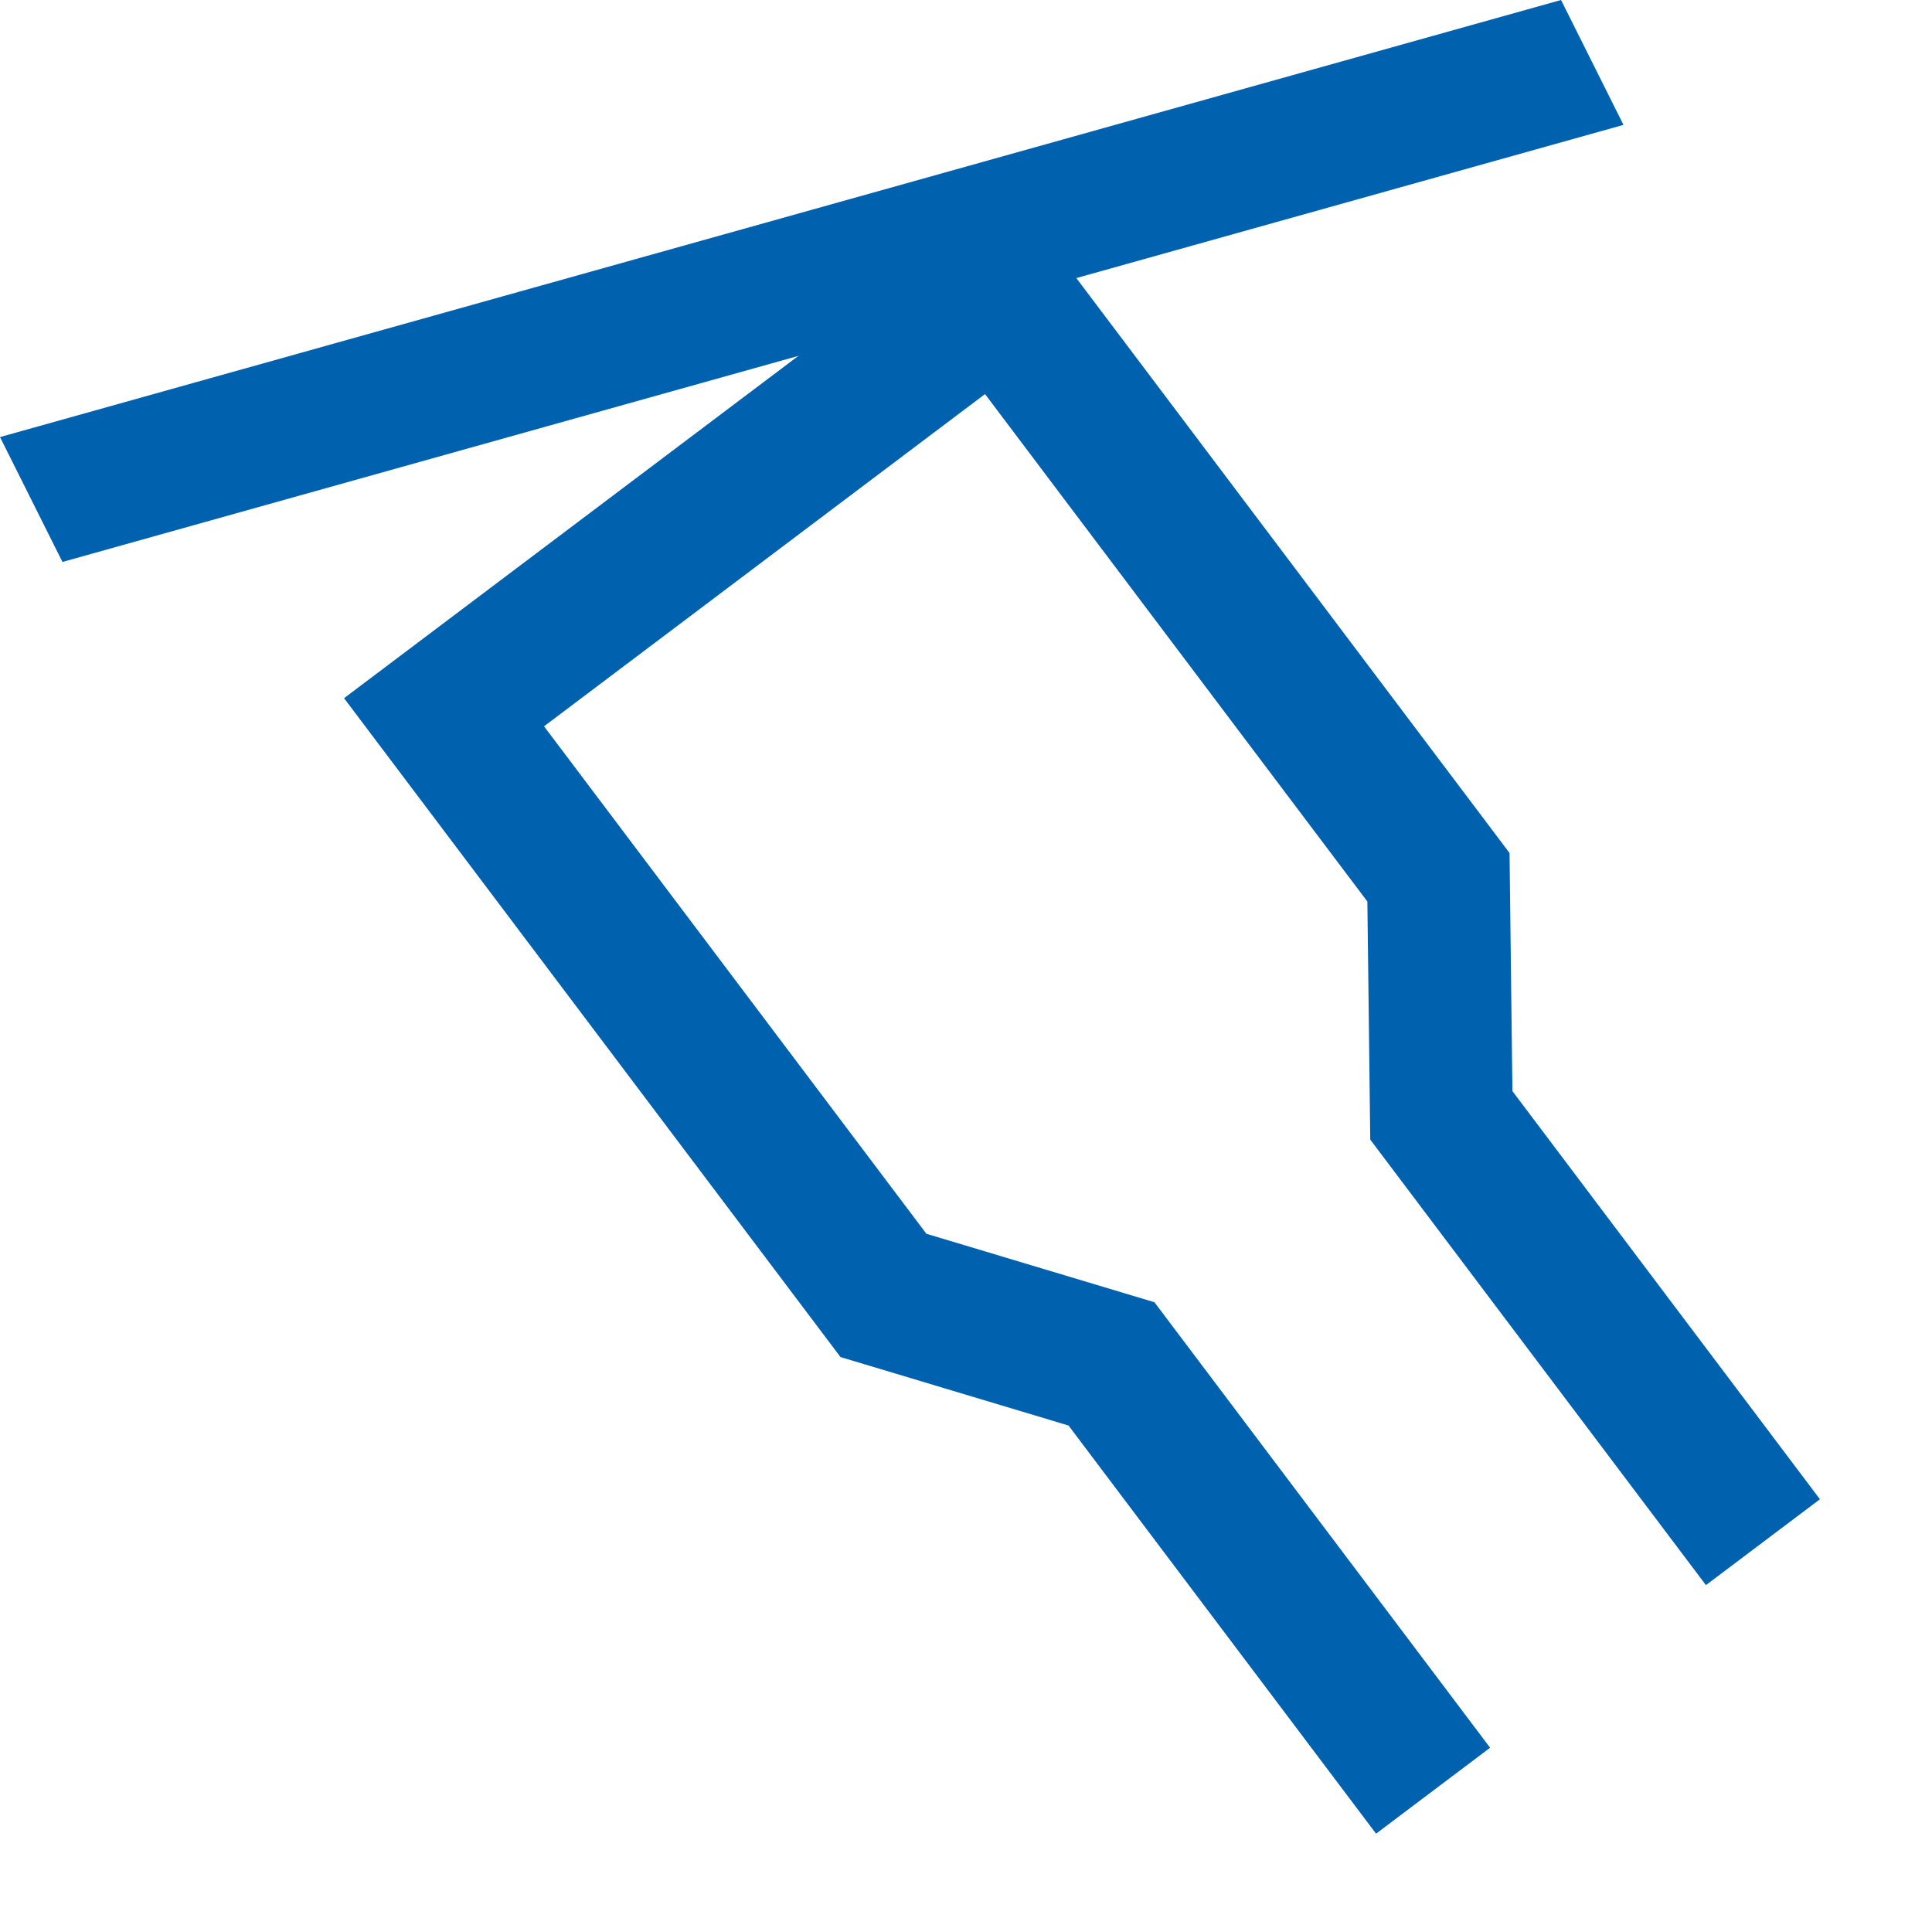 <svg xmlns="http://www.w3.org/2000/svg" width="30.941" height="30.717" viewBox="0 0 30.941 30.717">
  <g id="Grupo_27491" data-name="Grupo 27491" transform="translate(0 -0.007)">
    <path id="Trazado_76615" data-name="Trazado 76615" d="M11.153,24.46H8.868V15.53l2.257-3.072V2.286H2.286V12.458L4.542,15.53v8.93H2.256V16.279L0,13.207V0H13.41V13.207l-2.257,3.072Z" transform="matrix(0.799, -0.602, 0.602, 0.799, 5.51, 11.189)" fill="#0061af"/>
    <path id="Trazado_76616" data-name="Trazado 76616" d="M-16144,1807.126l-1-2,25-7,1,2Z" transform="translate(16145 -1798.119)" fill="#0061af"/>
  </g>
</svg>
